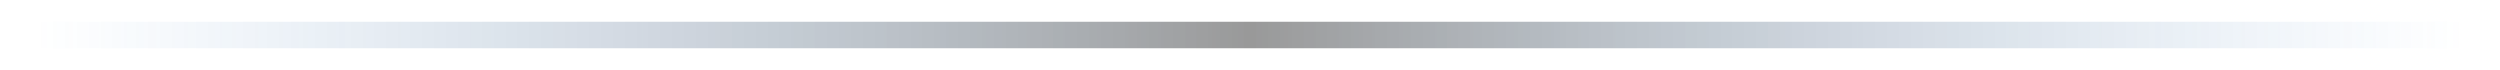 <?xml version="1.0" encoding="UTF-8"?>
<svg id="Layer_1" xmlns="http://www.w3.org/2000/svg" version="1.1" xmlns:xlink="http://www.w3.org/1999/xlink" viewBox="0 0 1000 28">
  <!-- Generator: Adobe Illustrator 29.1.0, SVG Export Plug-In . SVG Version: 2.1.0 Build 142)  -->
  <defs>
    <style>
      .st0 {
        fill: url(#linear-gradient);
        opacity: .4;
      }
    </style>
    <linearGradient id="linear-gradient" x1="986" y1="16" x2="14" y2="16" gradientTransform="translate(0 30) scale(1 -1)" gradientUnits="userSpaceOnUse">
      <stop offset="0" stop-color="#2e7dd0" stop-opacity="0"/>
      <stop offset=".5" stop-color="#000"/>
      <stop offset="1" stop-color="#2e7dd0" stop-opacity="0"/>
    </linearGradient>
  </defs>
  <rect class="st0" x="14" y="8.7" width="972" height="10.6"/>
</svg>